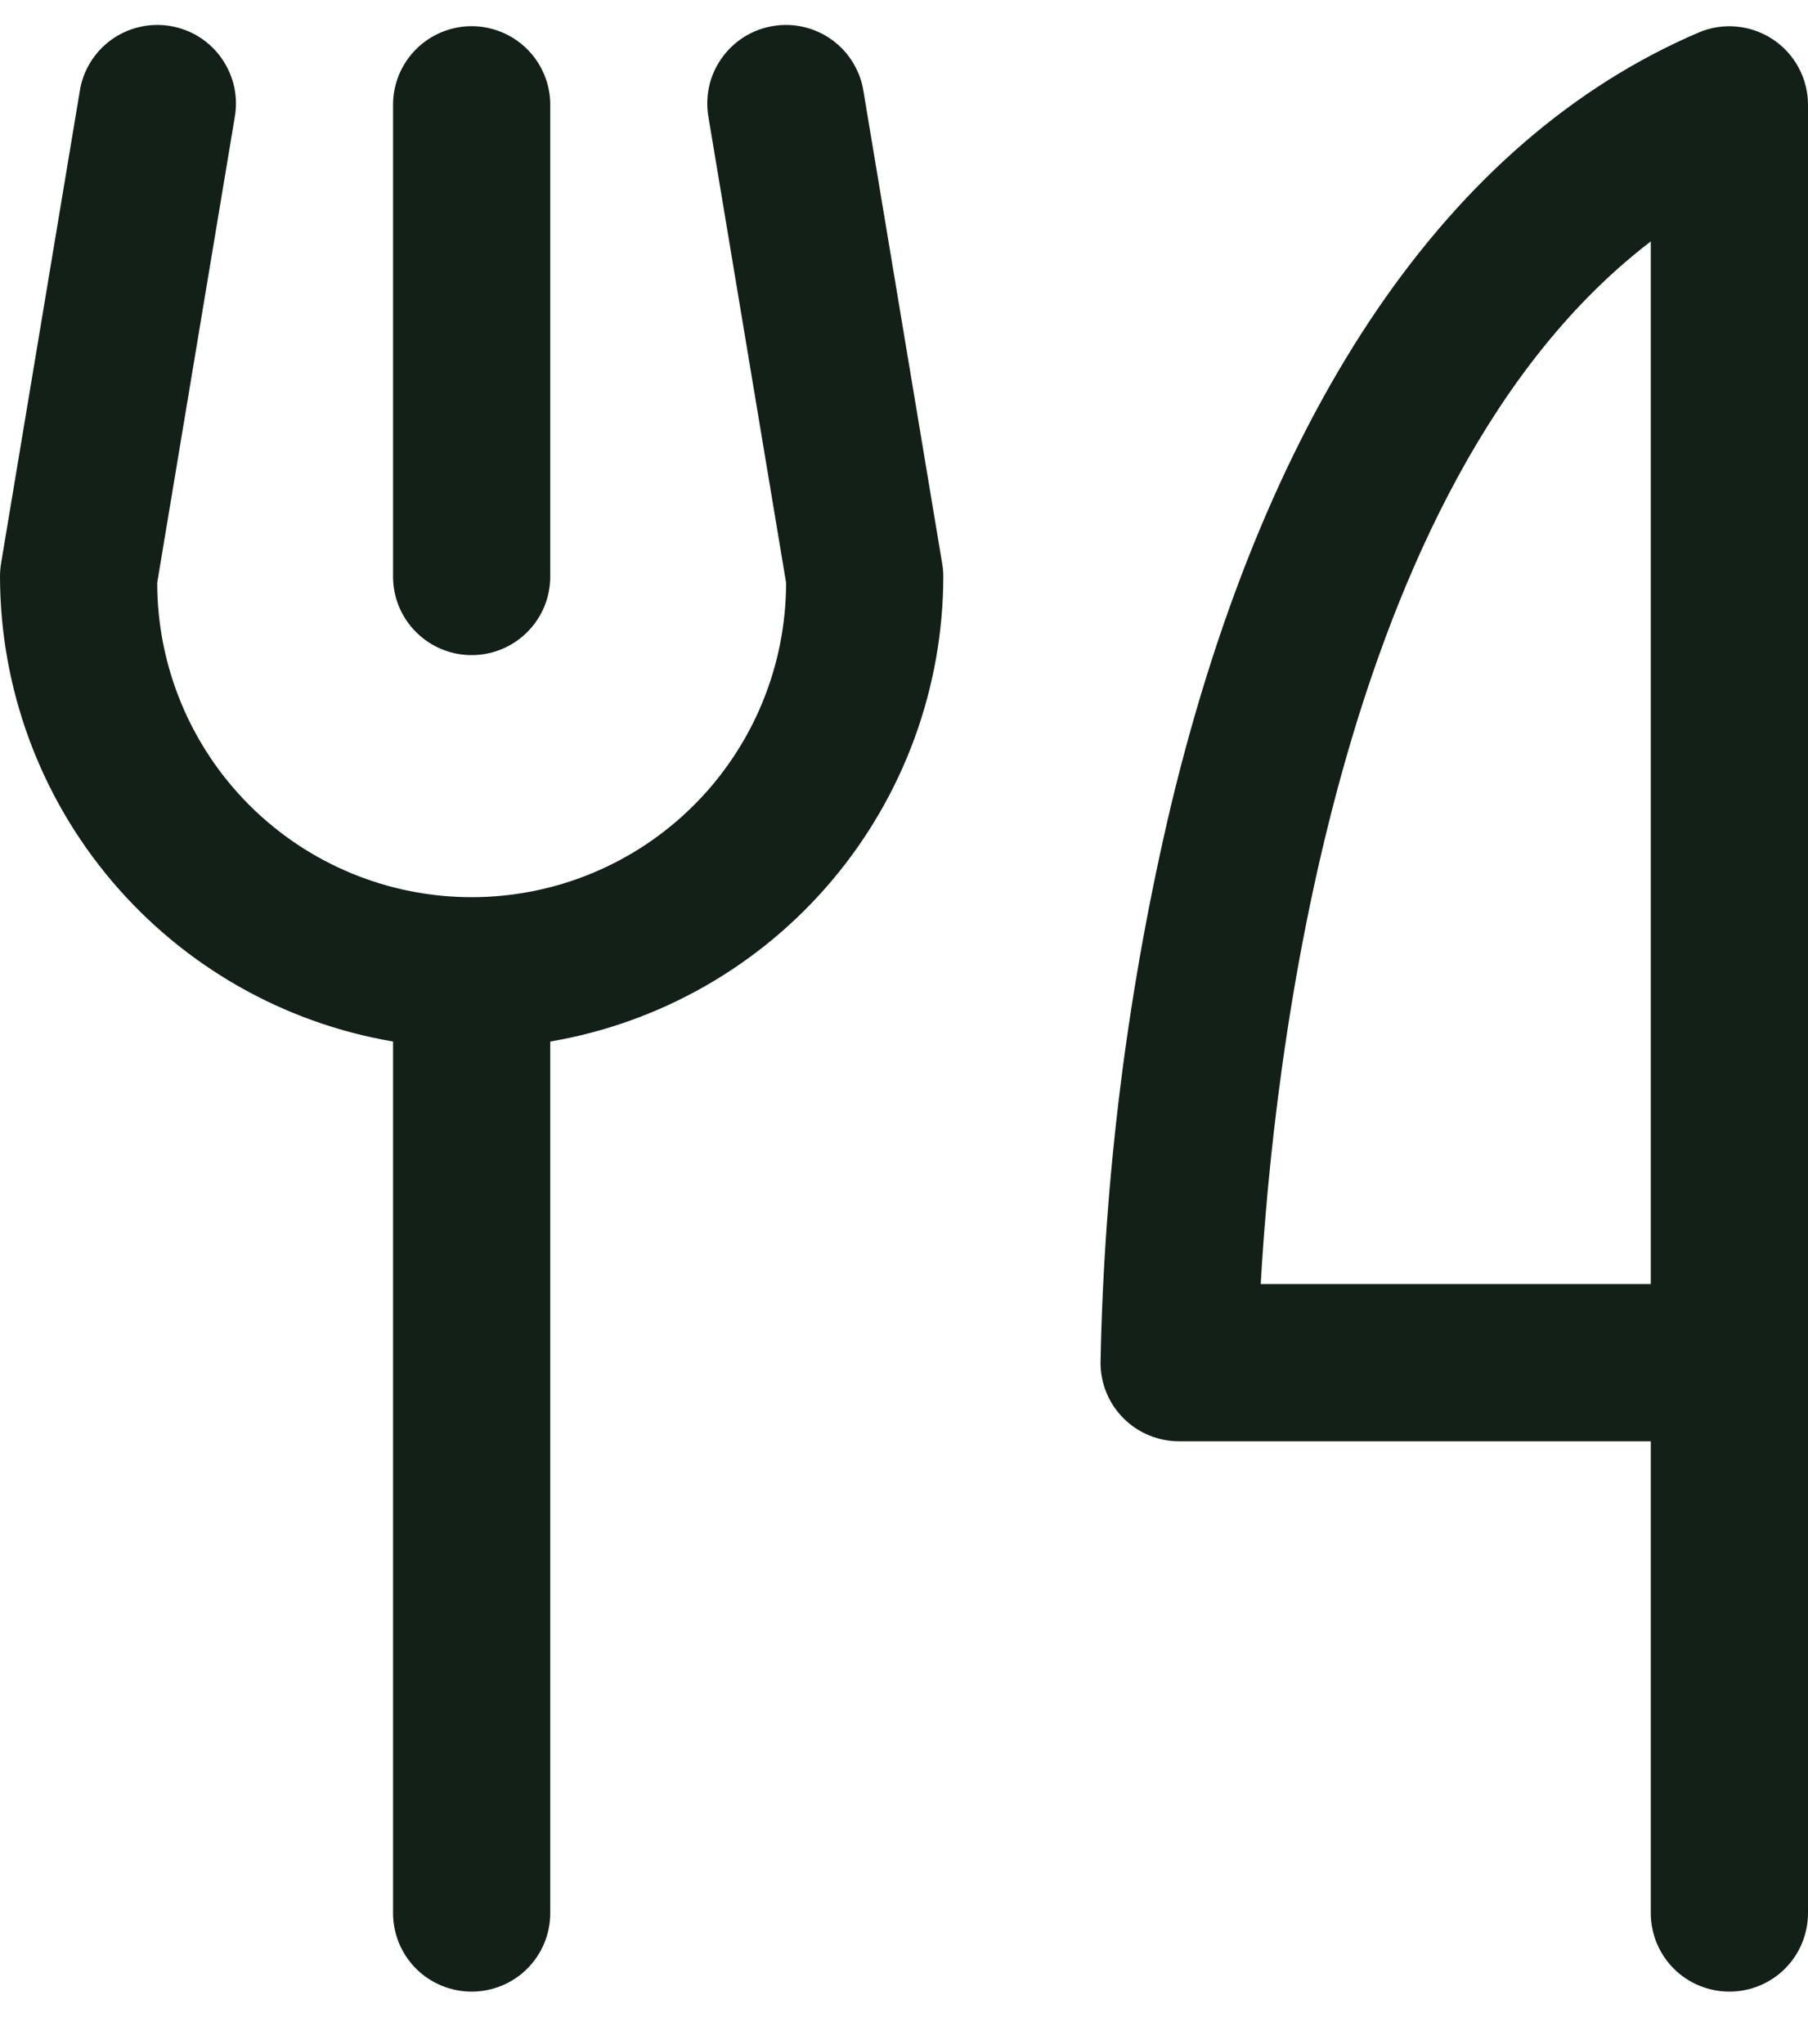 <svg width="23" height="26" viewBox="0 0 23 26" fill="none" xmlns="http://www.w3.org/2000/svg">
<path d="M5 7.333V1.333C5 1.068 5.105 0.814 5.293 0.626C5.48 0.439 5.735 0.333 6 0.333C6.265 0.333 6.52 0.439 6.707 0.626C6.895 0.814 7 1.068 7 1.333V7.333C7 7.599 6.895 7.853 6.707 8.04C6.52 8.228 6.265 8.333 6 8.333C5.735 8.333 5.48 8.228 5.293 8.04C5.105 7.853 5 7.599 5 7.333ZM23 1.333V24.333C23 24.599 22.895 24.853 22.707 25.041C22.52 25.228 22.265 25.333 22 25.333C21.735 25.333 21.48 25.228 21.293 25.041C21.105 24.853 21 24.599 21 24.333V18.333H15C14.735 18.333 14.48 18.228 14.293 18.041C14.105 17.853 14 17.599 14 17.333C14.046 14.938 14.349 12.554 14.902 10.223C16.125 5.162 18.442 1.77 21.606 0.415C21.758 0.349 21.924 0.323 22.089 0.338C22.254 0.353 22.412 0.408 22.55 0.499C22.689 0.59 22.802 0.714 22.88 0.859C22.959 1.005 23 1.168 23 1.333ZM21 3.071C16.979 6.142 16.191 13.623 16.038 16.333H21V3.071ZM10.986 1.17C10.967 1.038 10.921 0.912 10.852 0.799C10.784 0.685 10.693 0.586 10.585 0.508C10.478 0.43 10.356 0.374 10.227 0.344C10.098 0.313 9.964 0.309 9.833 0.331C9.702 0.353 9.577 0.4 9.464 0.471C9.352 0.542 9.255 0.634 9.179 0.743C9.102 0.852 9.048 0.974 9.02 1.104C8.992 1.234 8.99 1.368 9.014 1.498L10 7.412C10 8.473 9.579 9.49 8.828 10.241C8.078 10.991 7.061 11.412 6 11.412C4.939 11.412 3.922 10.991 3.172 10.241C2.421 9.49 2 8.473 2 7.412L2.985 1.498C3.009 1.368 3.007 1.234 2.979 1.104C2.95 0.974 2.896 0.852 2.82 0.743C2.744 0.634 2.647 0.542 2.535 0.471C2.422 0.4 2.297 0.353 2.166 0.331C2.035 0.309 1.901 0.313 1.772 0.344C1.643 0.374 1.521 0.43 1.413 0.508C1.306 0.586 1.215 0.685 1.146 0.799C1.078 0.912 1.032 1.038 1.013 1.17L0.013 7.17C0.004 7.224 -0 7.279 9.45668e-06 7.333C0.002 8.751 0.505 10.122 1.42 11.204C2.335 12.286 3.603 13.01 5 13.248V24.333C5 24.599 5.105 24.853 5.293 25.041C5.48 25.228 5.735 25.333 6 25.333C6.265 25.333 6.52 25.228 6.707 25.041C6.895 24.853 7 24.599 7 24.333V13.248C8.397 13.01 9.665 12.286 10.58 11.204C11.495 10.122 11.998 8.751 12 7.333C12 7.279 11.995 7.224 11.986 7.17L10.986 1.17Z" fill="#132018"/>
</svg>
